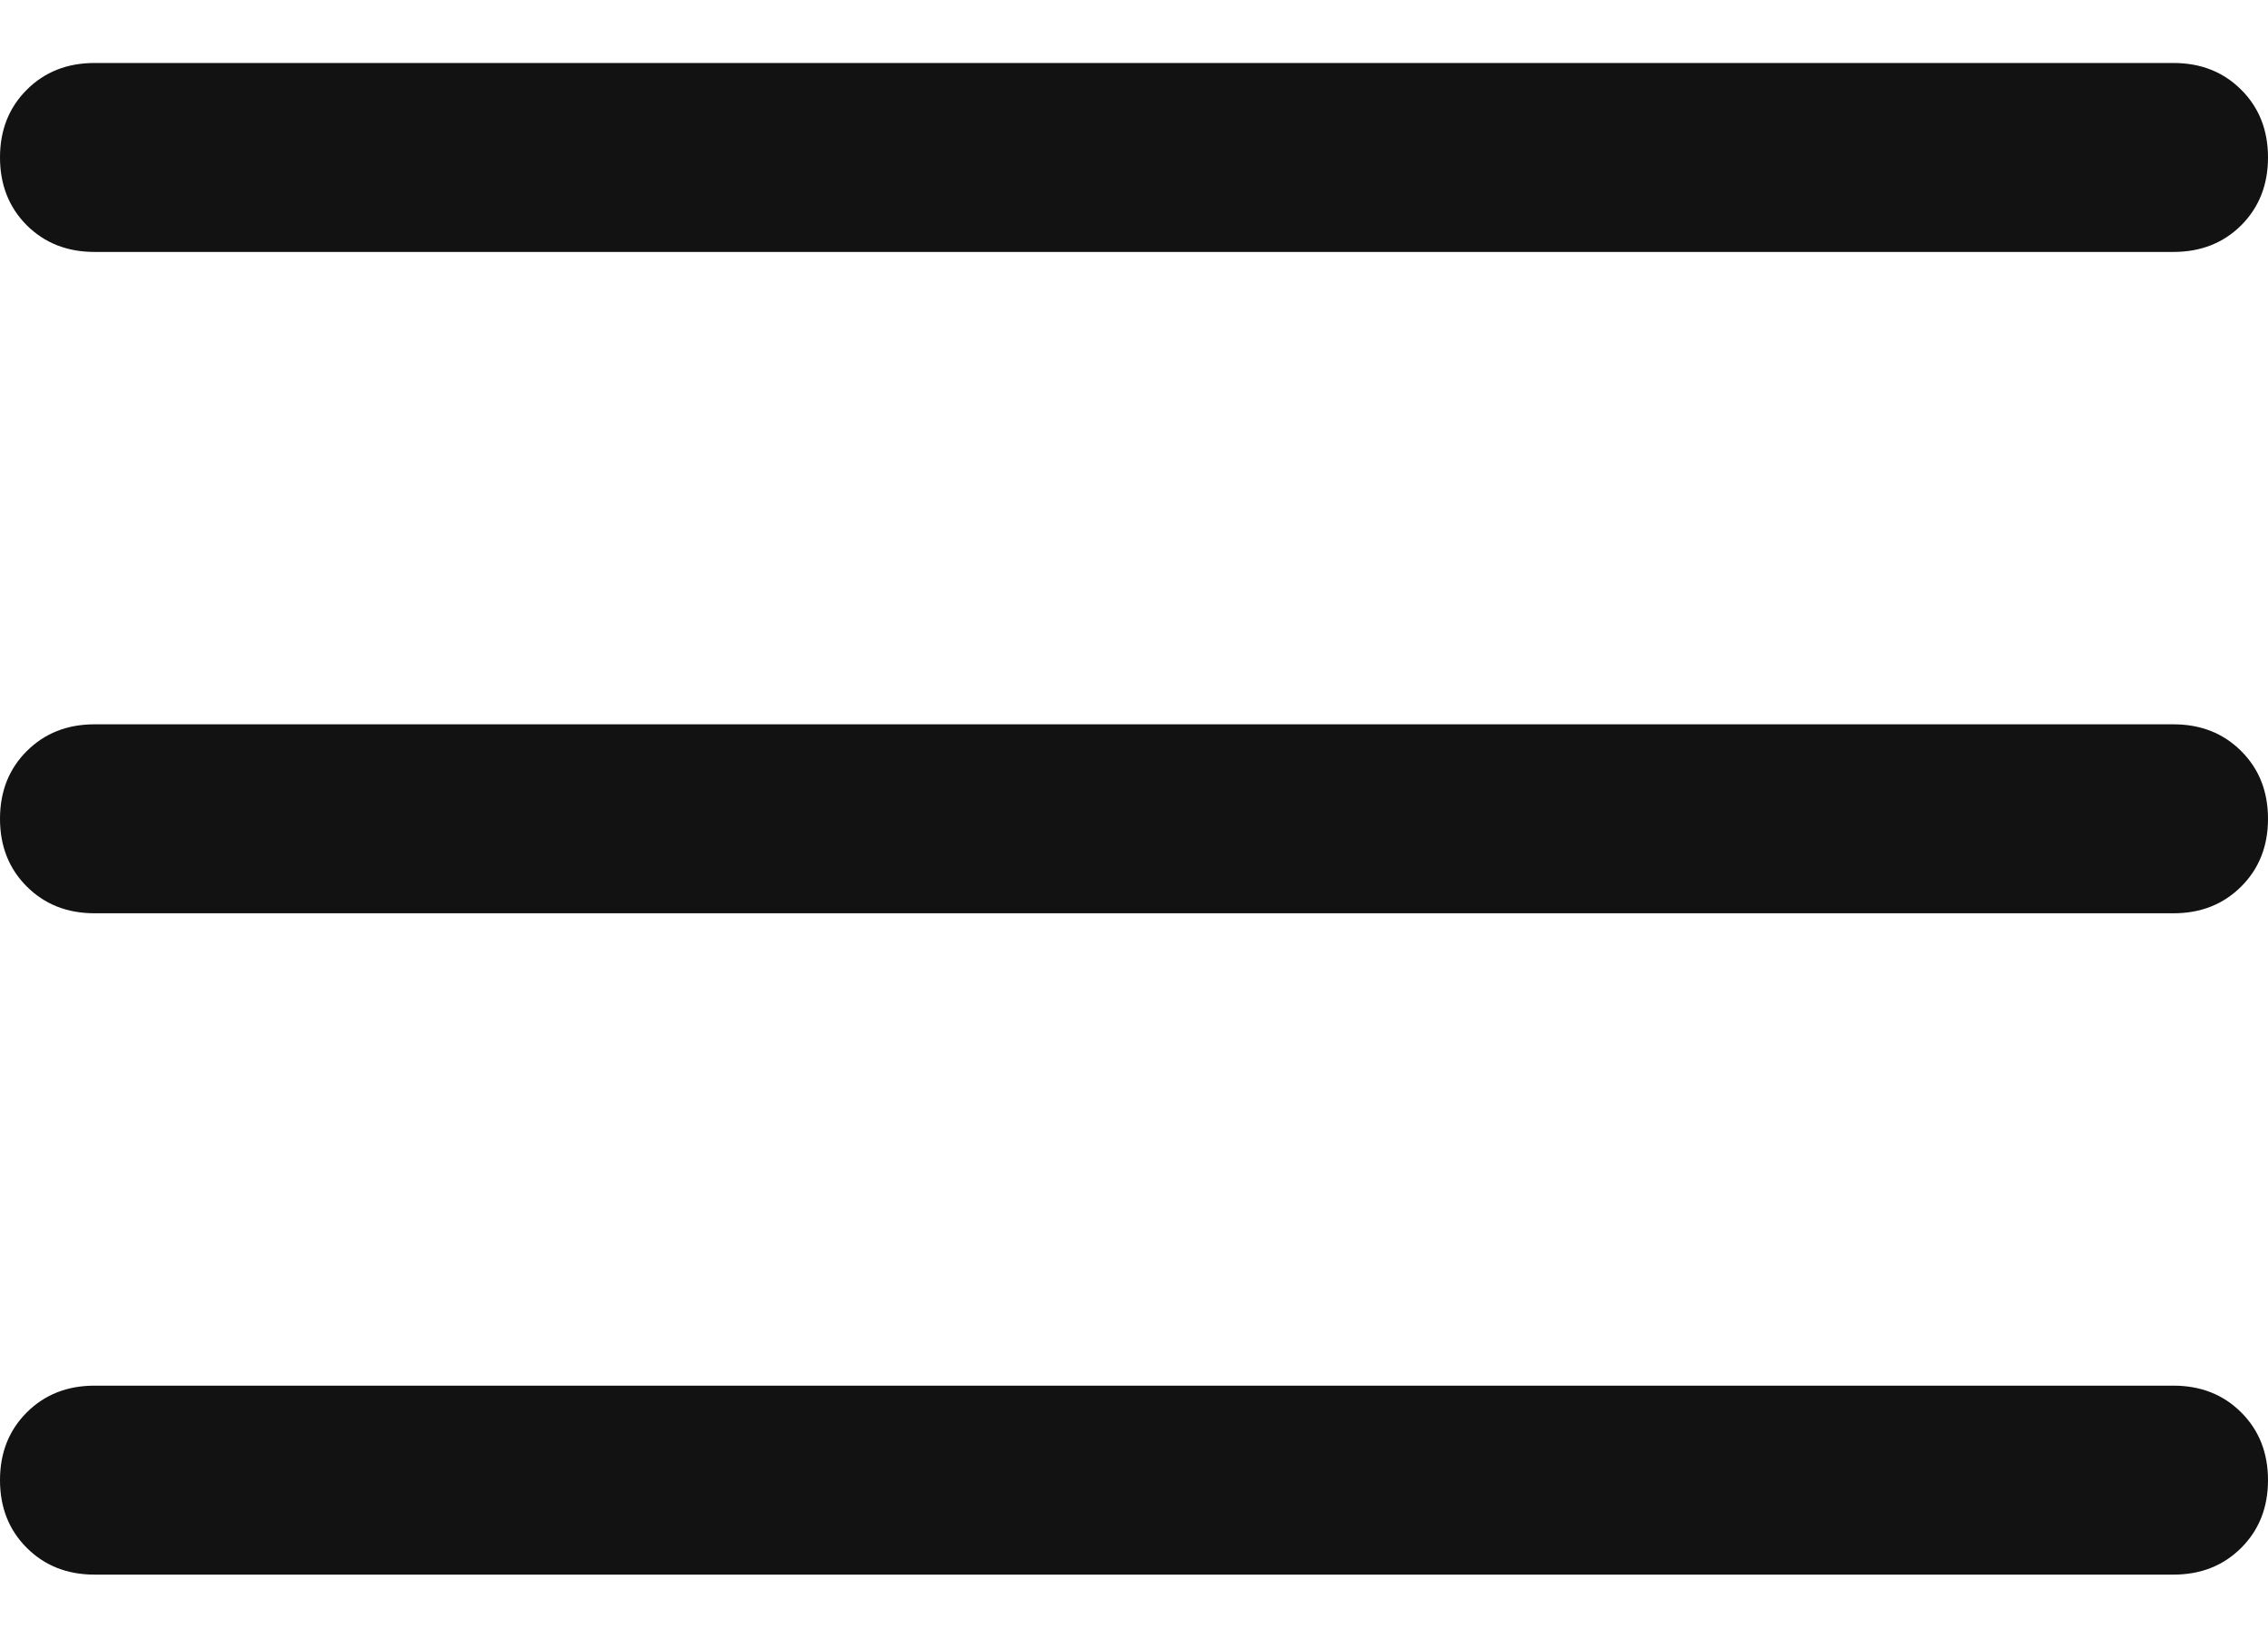<svg width="18" height="13" viewBox="0 0 18 13" fill="none" xmlns="http://www.w3.org/2000/svg">
<path d="M0.75 12.5C0.533 12.5 0.354 12.429 0.212 12.287C0.071 12.146 0 11.967 0 11.75C0 11.533 0.071 11.354 0.212 11.213C0.354 11.071 0.533 11 0.75 11H17.25C17.467 11 17.646 11.071 17.788 11.213C17.929 11.354 18 11.533 18 11.75C18 11.967 17.929 12.146 17.788 12.287C17.646 12.429 17.467 12.5 17.25 12.5H0.75ZM0.75 7.25C0.533 7.25 0.354 7.179 0.212 7.037C0.071 6.896 0 6.717 0 6.5C0 6.283 0.071 6.104 0.212 5.963C0.354 5.821 0.533 5.75 0.75 5.75H17.25C17.467 5.75 17.646 5.821 17.788 5.963C17.929 6.104 18 6.283 18 6.5C18 6.717 17.929 6.896 17.788 7.037C17.646 7.179 17.467 7.25 17.25 7.25H0.75ZM0.75 2C0.533 2 0.354 1.929 0.212 1.788C0.071 1.646 0 1.467 0 1.25C0 1.033 0.071 0.854 0.212 0.713C0.354 0.571 0.533 0.5 0.75 0.5H17.25C17.467 0.5 17.646 0.571 17.788 0.713C17.929 0.854 18 1.033 18 1.25C18 1.467 17.929 1.646 17.788 1.788C17.646 1.929 17.467 2 17.25 2H0.75Z" fill="#121212"/>
</svg>
